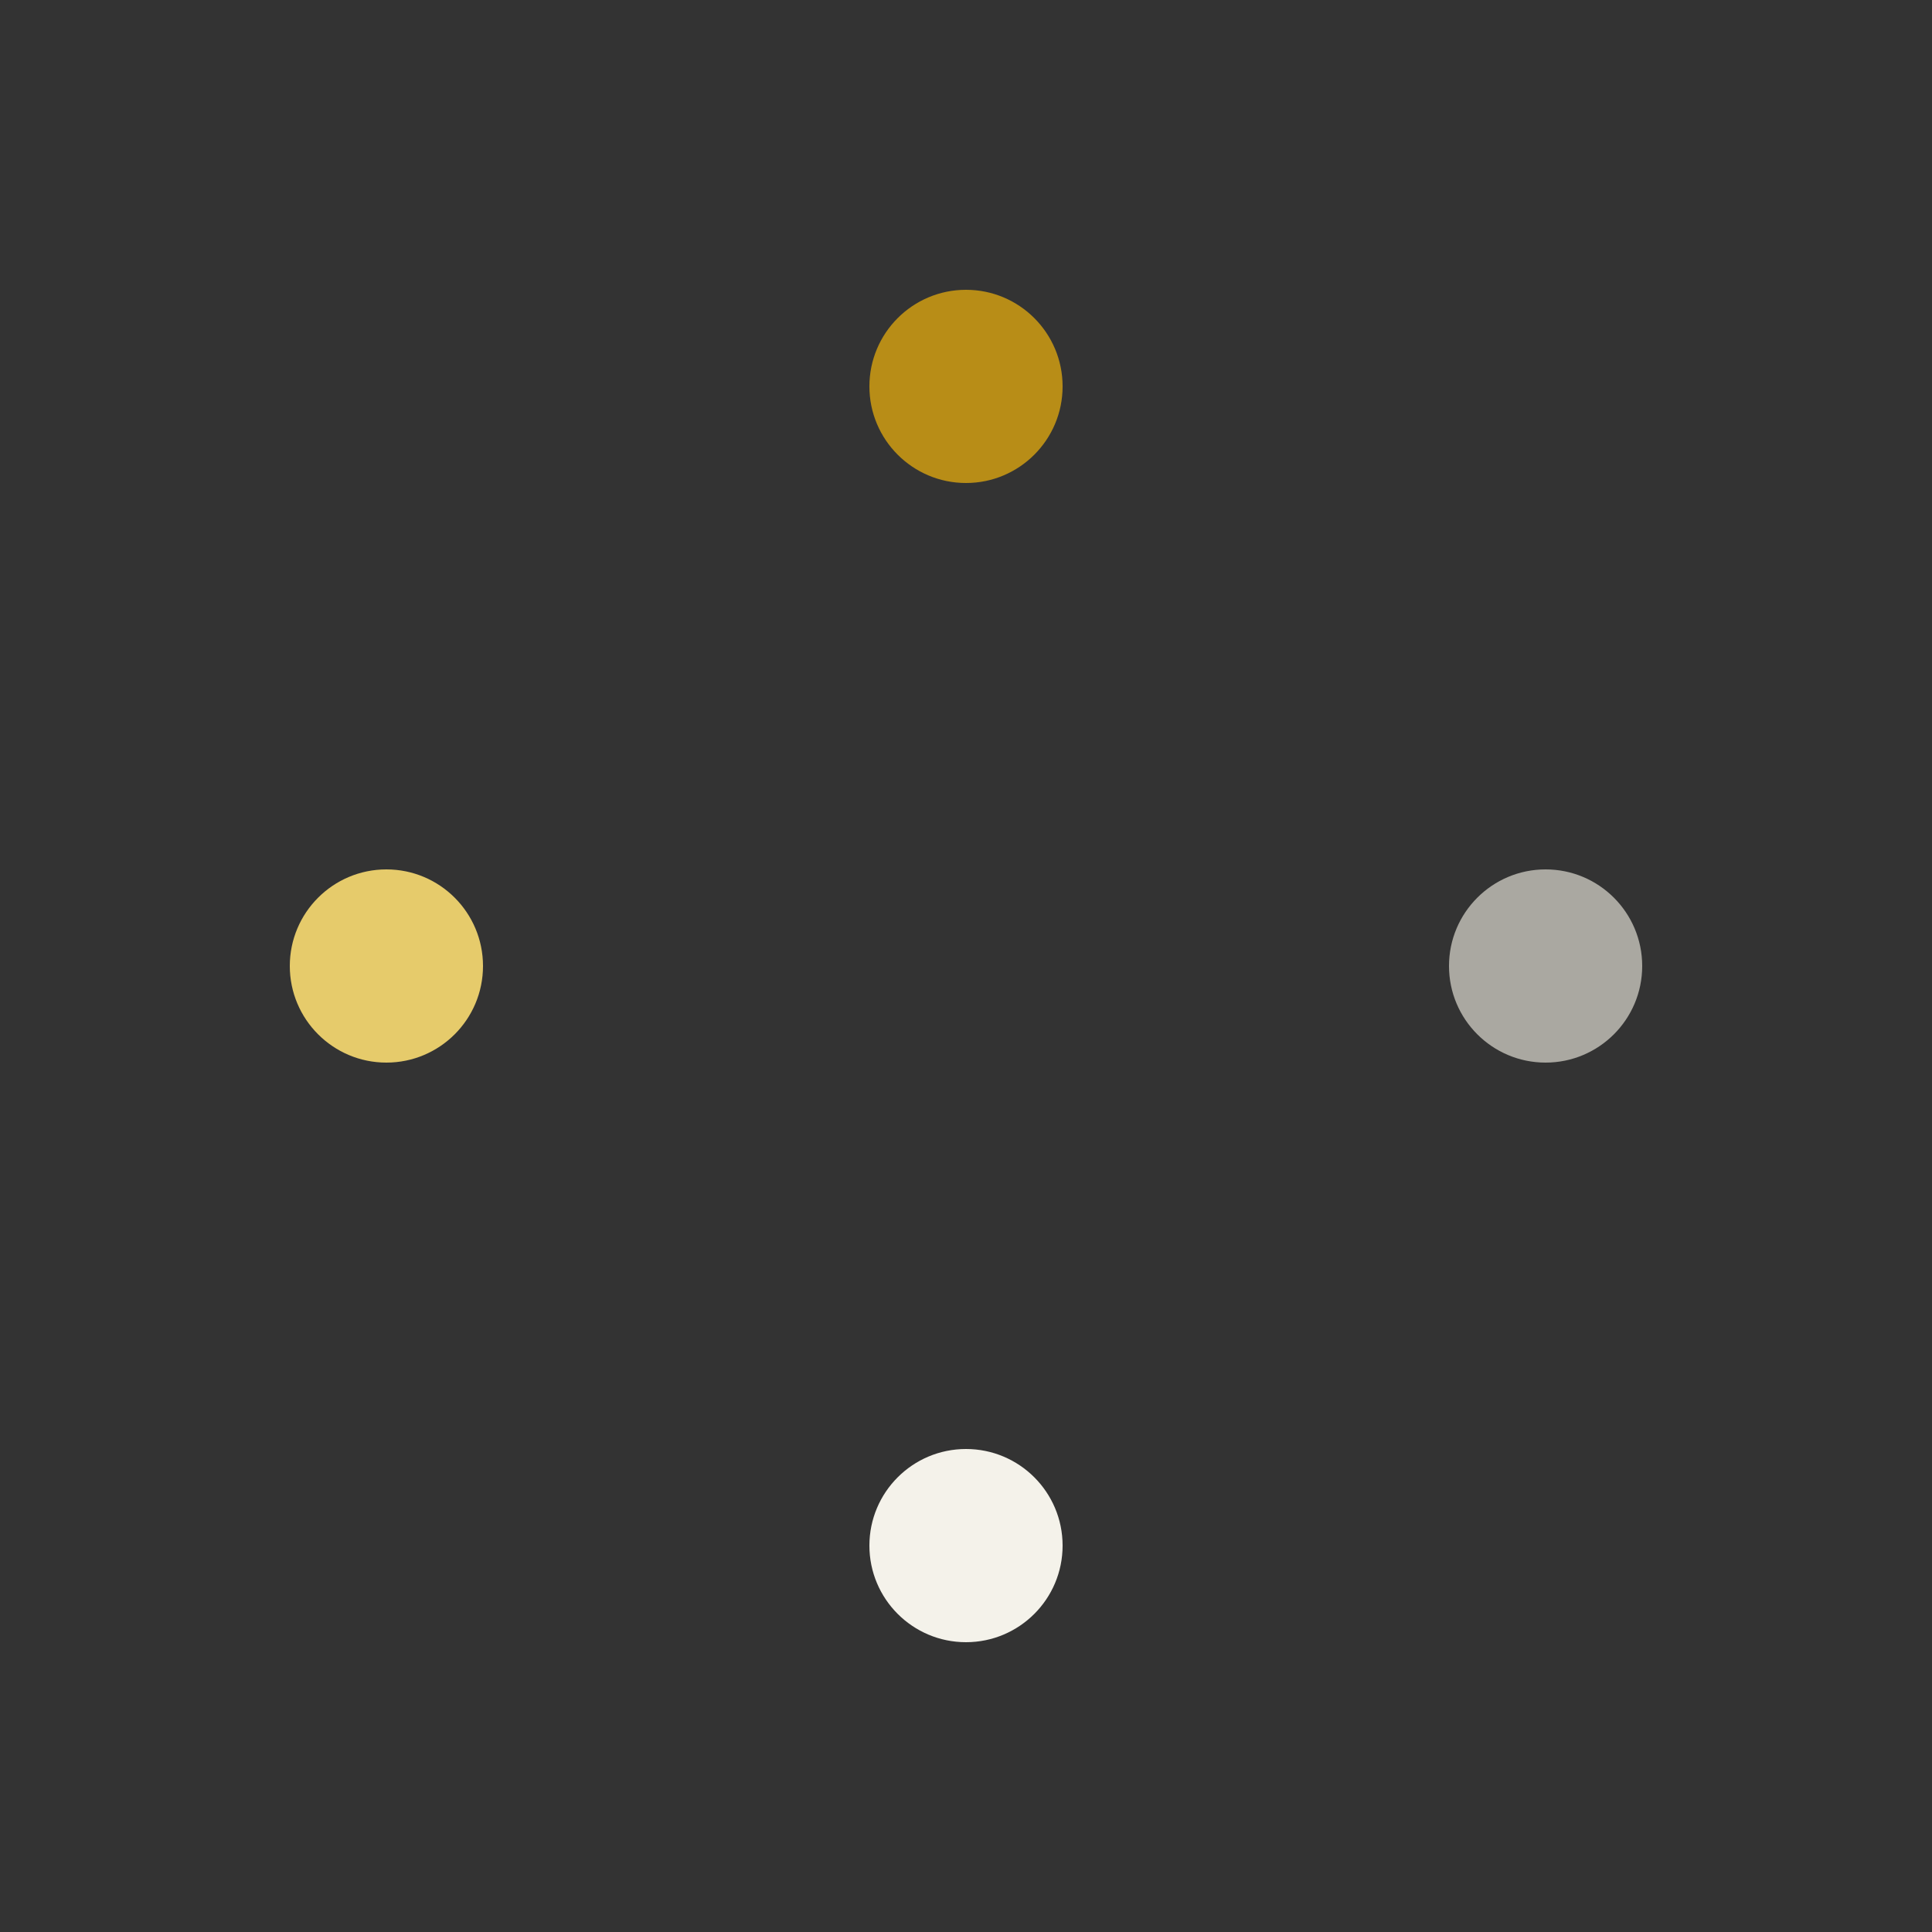 <svg xmlns="http://www.w3.org/2000/svg" xmlns:xlink="http://www.w3.org/1999/xlink" style="margin:auto;background:#fff;display:block;" width="200px" height="200px" viewBox="0 0 100 100" preserveAspectRatio="xMidYMid">
<rect x="0" y="0" width="100" height="100" fill="#333333" stroke="none"/>
<circle cx="80" cy="50" r="5" fill="#aaa8a1">
  <animate attributeName="cx" values="80;50" keyTimes="0;1" dur="1s" repeatCount="indefinite"></animate>
  <animate attributeName="cy" values="50;80" keyTimes="0;1" dur="1s" repeatCount="indefinite"></animate>
  <animate attributeName="fill" values="#aaa8a1;#f4f2ea" keyTimes="0;1" dur="1s" repeatCount="indefinite"></animate>
</circle><circle cx="50" cy="80" r="5" fill="#f4f2ea">
  <animate attributeName="cx" values="50;20" keyTimes="0;1" dur="1s" repeatCount="indefinite"></animate>
  <animate attributeName="cy" values="80;50" keyTimes="0;1" dur="1s" repeatCount="indefinite"></animate>
  <animate attributeName="fill" values="#f4f2ea;#e6cb6b" keyTimes="0;1" dur="1s" repeatCount="indefinite"></animate>
</circle><circle cx="20" cy="50" r="5" fill="#e6cb6b">
  <animate attributeName="cx" values="20;50" keyTimes="0;1" dur="1s" repeatCount="indefinite"></animate>
  <animate attributeName="cy" values="50;20" keyTimes="0;1" dur="1s" repeatCount="indefinite"></animate>
  <animate attributeName="fill" values="#e6cb6b;#b88d17" keyTimes="0;1" dur="1s" repeatCount="indefinite"></animate>
</circle><circle cx="50" cy="20" r="5" fill="#b88d17">
  <animate attributeName="cx" values="50;80" keyTimes="0;1" dur="1s" repeatCount="indefinite"></animate>
  <animate attributeName="cy" values="20;50" keyTimes="0;1" dur="1s" repeatCount="indefinite"></animate>
  <animate attributeName="fill" values="#b88d17;#aaa8a1" keyTimes="0;1" dur="1s" repeatCount="indefinite"></animate>
</circle>
</svg>